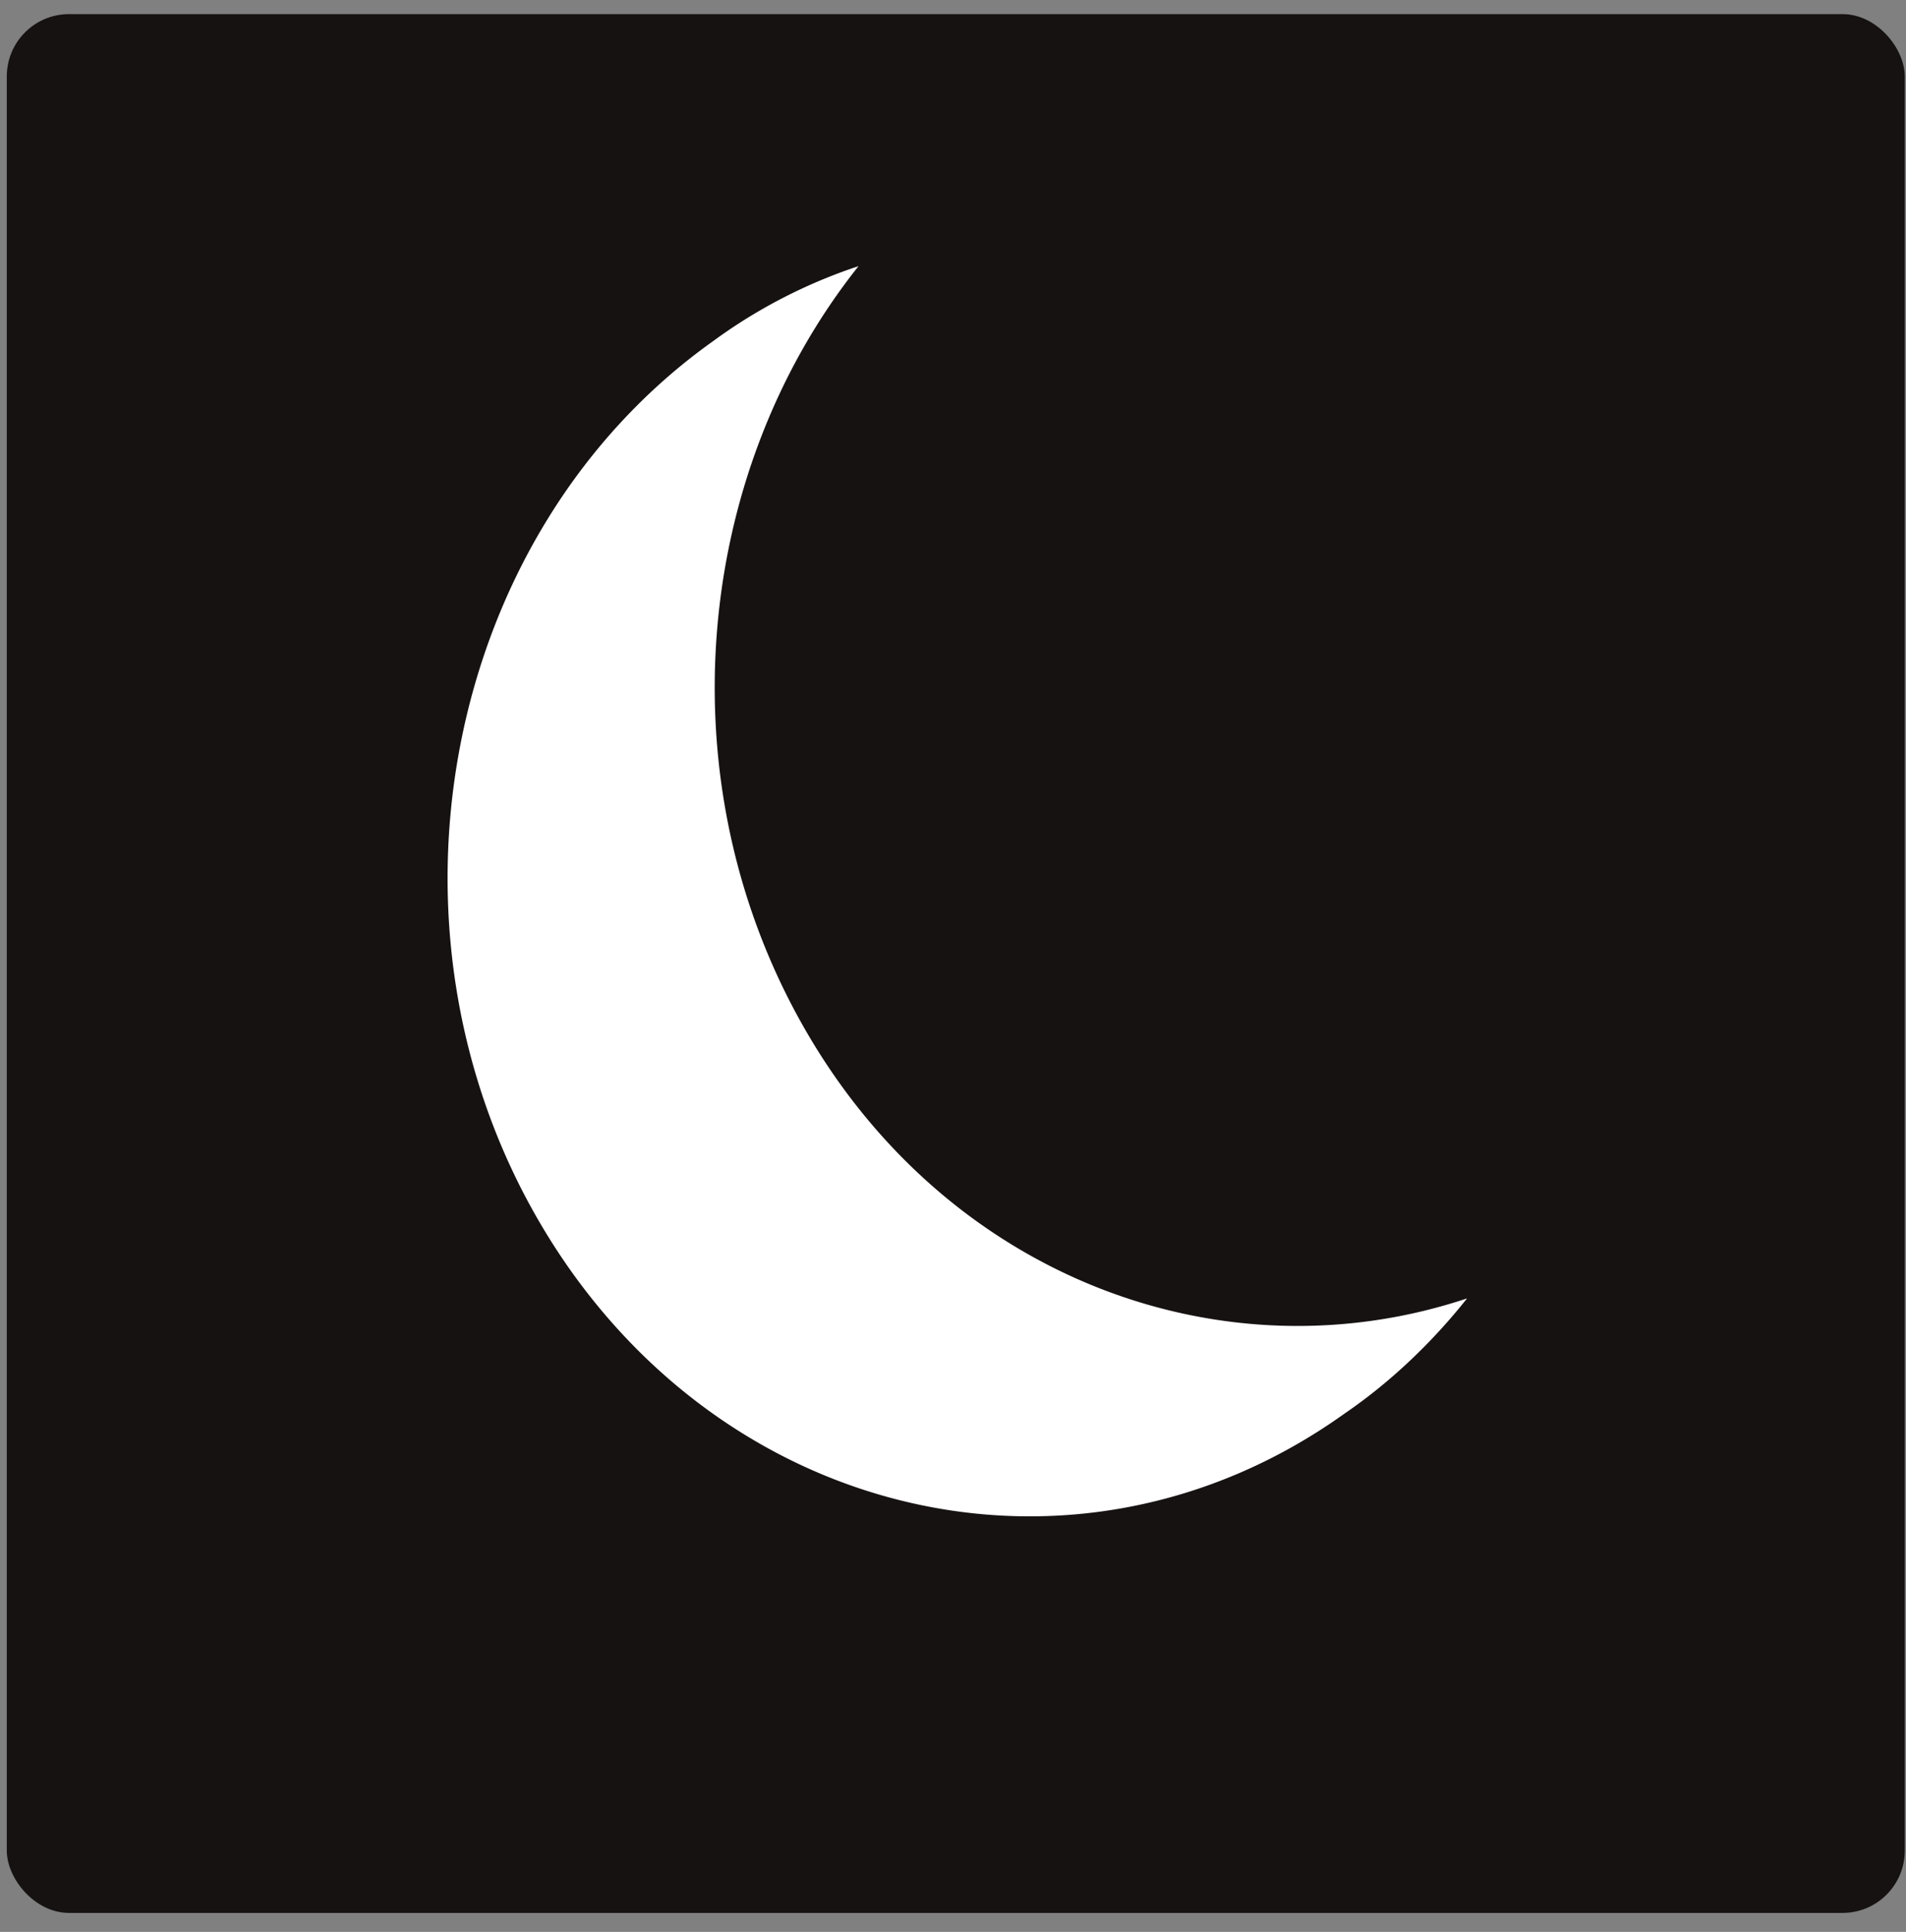 <?xml version="1.0" encoding="UTF-8"?> <svg xmlns="http://www.w3.org/2000/svg" width="76" height="77" fill="none"><rect width="100%" height="100%" fill="#808080" stroke="none"/> <rect x=".271" y=".563" width="75.68" height="75.68" rx="2.481" fill="#171212"></rect> <path d="M58.498 51.75c-1.362 1.717-3.027 3.323-4.893 4.596-10.694 7.642-25.07 4.264-32.031-7.53-6.962-11.795-3.885-27.577 6.86-35.219a20.907 20.907 0 0 1 5.8-2.99c-6.658 8.362-7.767 20.821-2.017 30.622 5.75 9.802 16.646 13.733 26.281 10.521Z" fill="#fff"></path> </svg> 